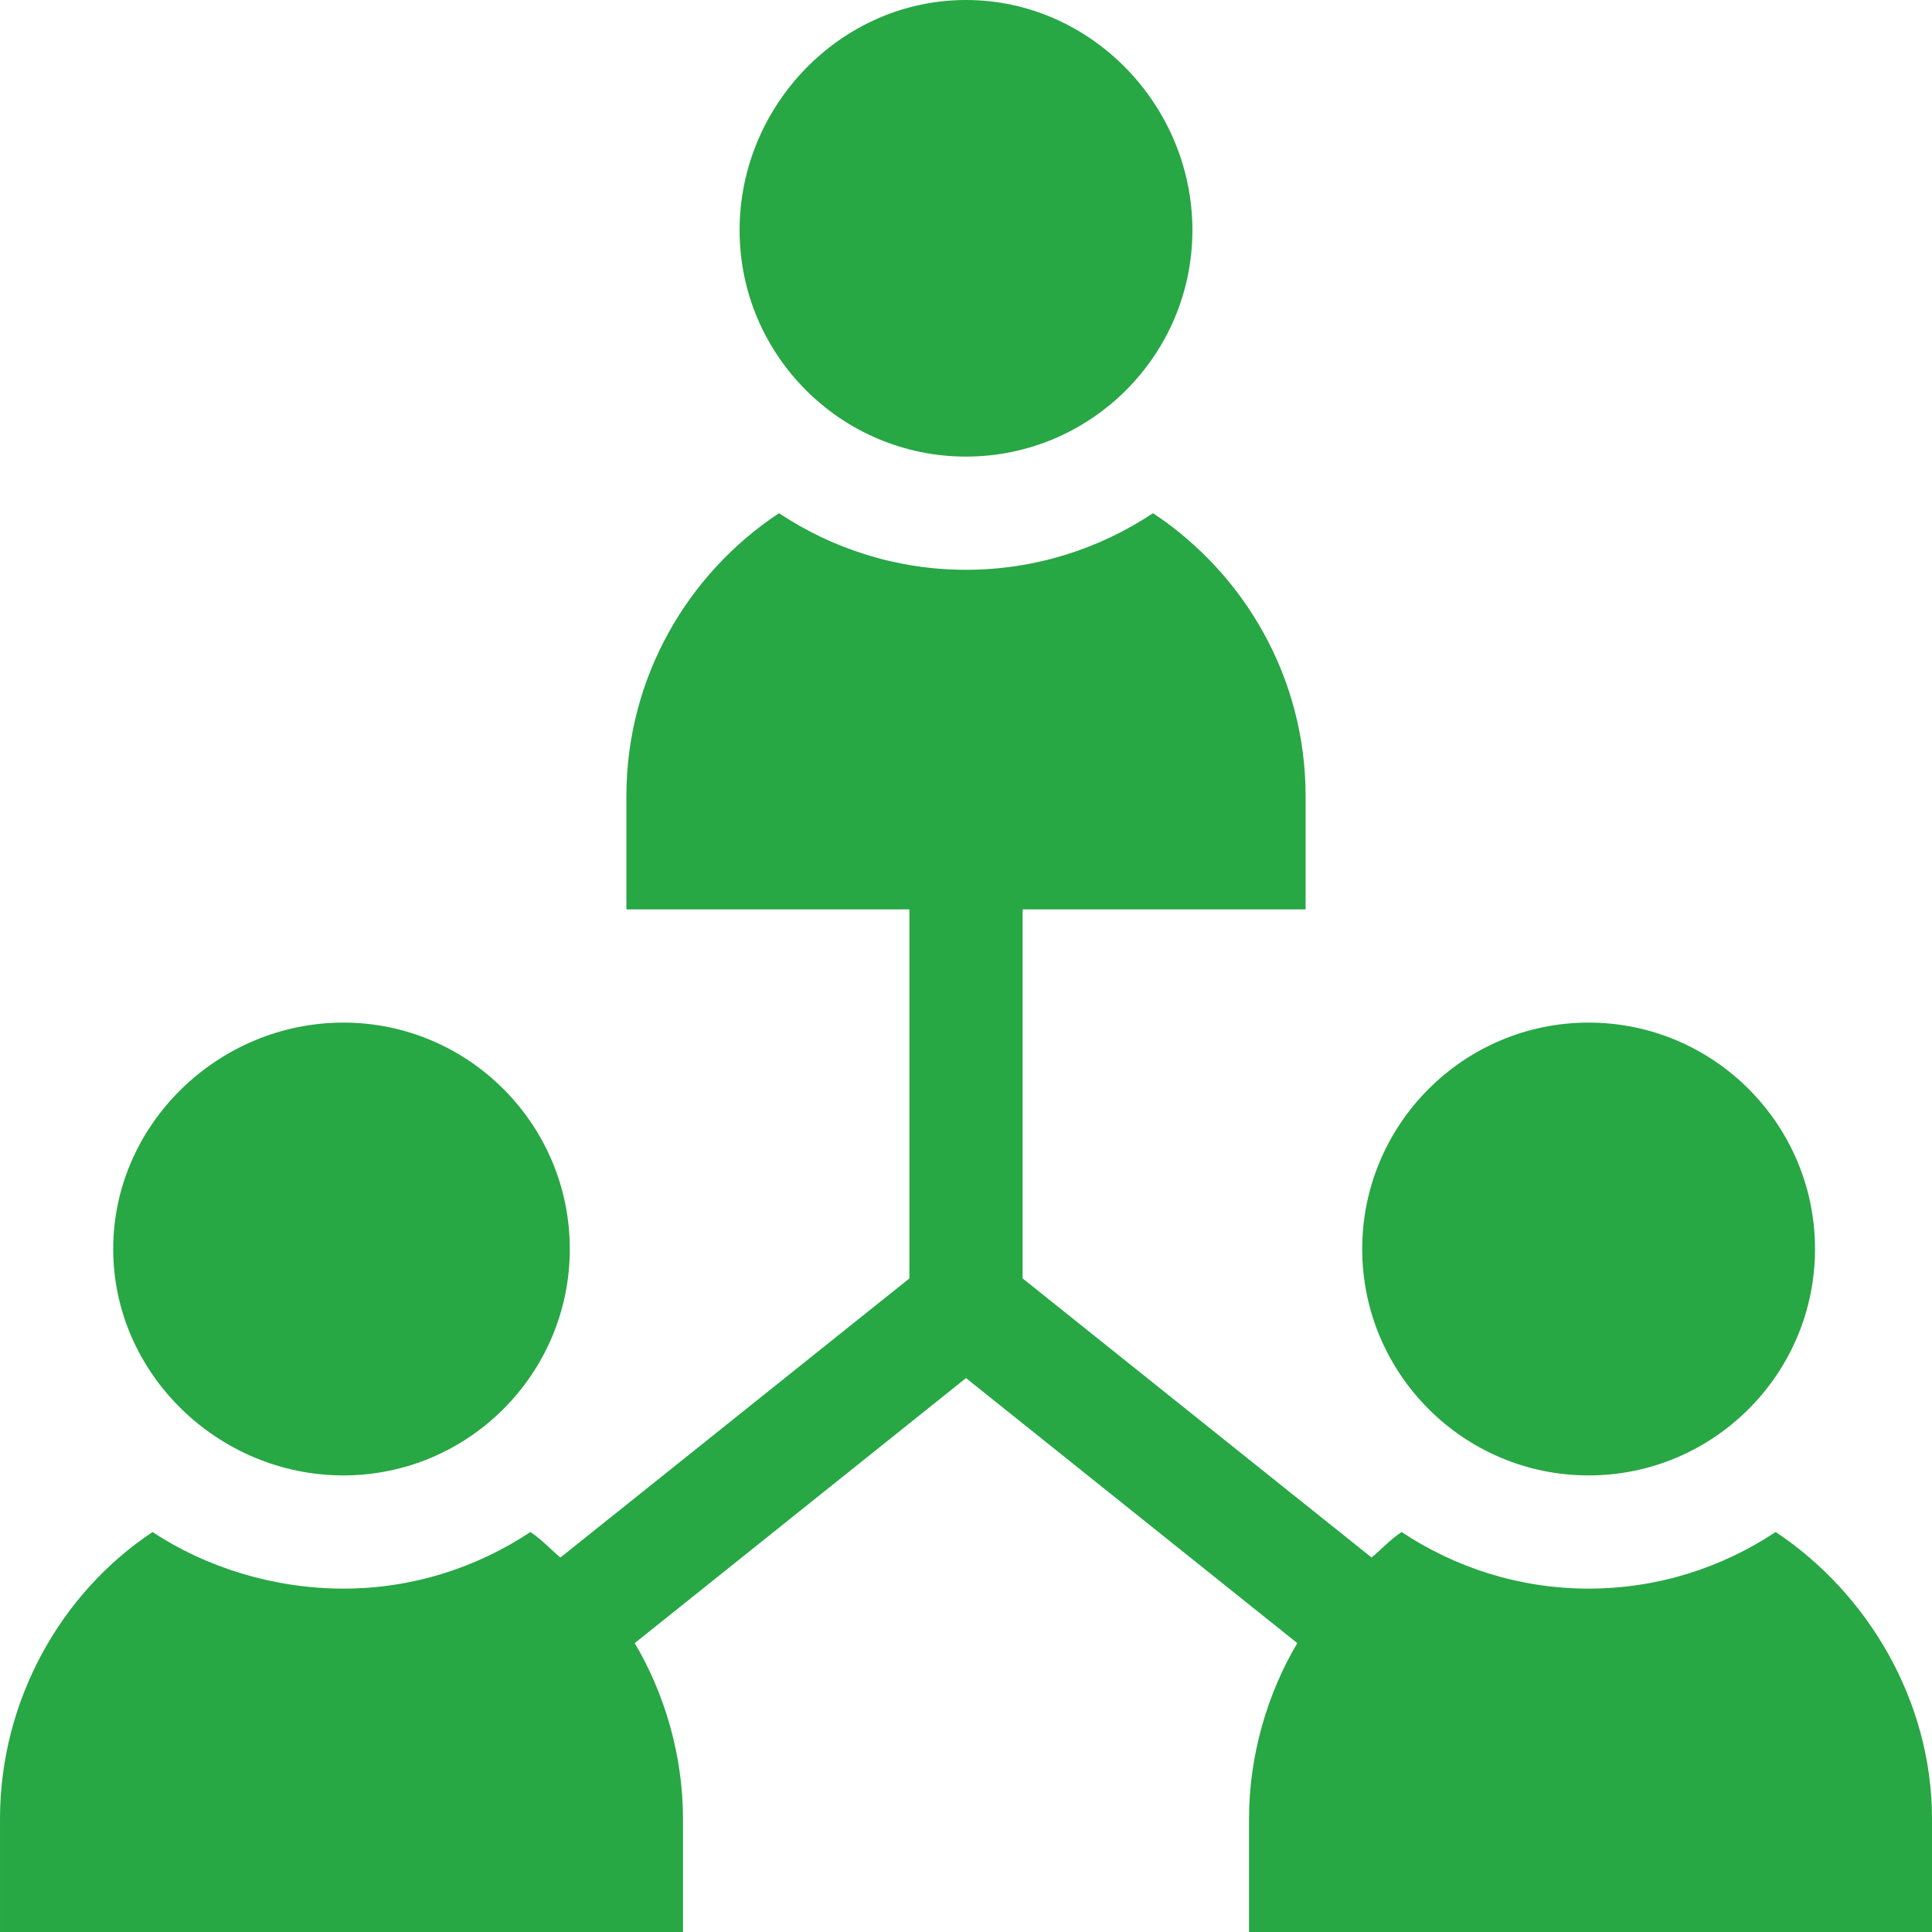 <?xml version="1.0"?>
<svg xmlns="http://www.w3.org/2000/svg" height="512px" viewBox="0 0 512 512" width="512px"><path d="m256 0c-33.09 0-60 27.91-60 61s26.91 60 60 60 60-26.91 60-60-26.91-61-60-61zm0 0" fill="#28a745"/><path d="m30 331c0 33.09 27.91 60 61 60s60-26.91 60-60-26.91-60-60-60-61 26.91-61 60zm0 0" fill="#28a745"/><path d="m421 271c-33.09 0-60 26.91-60 60s26.91 60 60 60 60-26.91 60-60-26.91-60-60-60zm0 0" fill="#28a745"/><path d="m470.566 406c-14.23 9.438-31.246 15-49.566 15s-35.34-5.562-49.566-15c-2.918 1.934-5.281 4.52-7.945 6.766l-92.488-73.973v-97.793h75v-30c0-31.309-16.109-58.871-40.434-75-14.23 9.438-31.246 15-49.566 15s-35.34-5.562-49.566-15c-24.324 16.129-40.434 43.691-40.434 75v30h75v97.793l-92.488 73.973c-2.664-2.246-5.027-4.832-7.945-6.766-14.23 9.438-31.246 15-49.566 15s-36.34-5.562-50.566-15c-24.324 16.129-40.434 44.691-40.434 76v30h181v-30c0-16.699-4.828-33.152-12.797-46.551l87.797-70.246 87.797 70.246c-7.969 13.398-12.797 29.852-12.797 46.551v30h181v-30c0-31.309-17.109-59.871-41.434-76zm0 0" fill="#28a745"/></svg>
